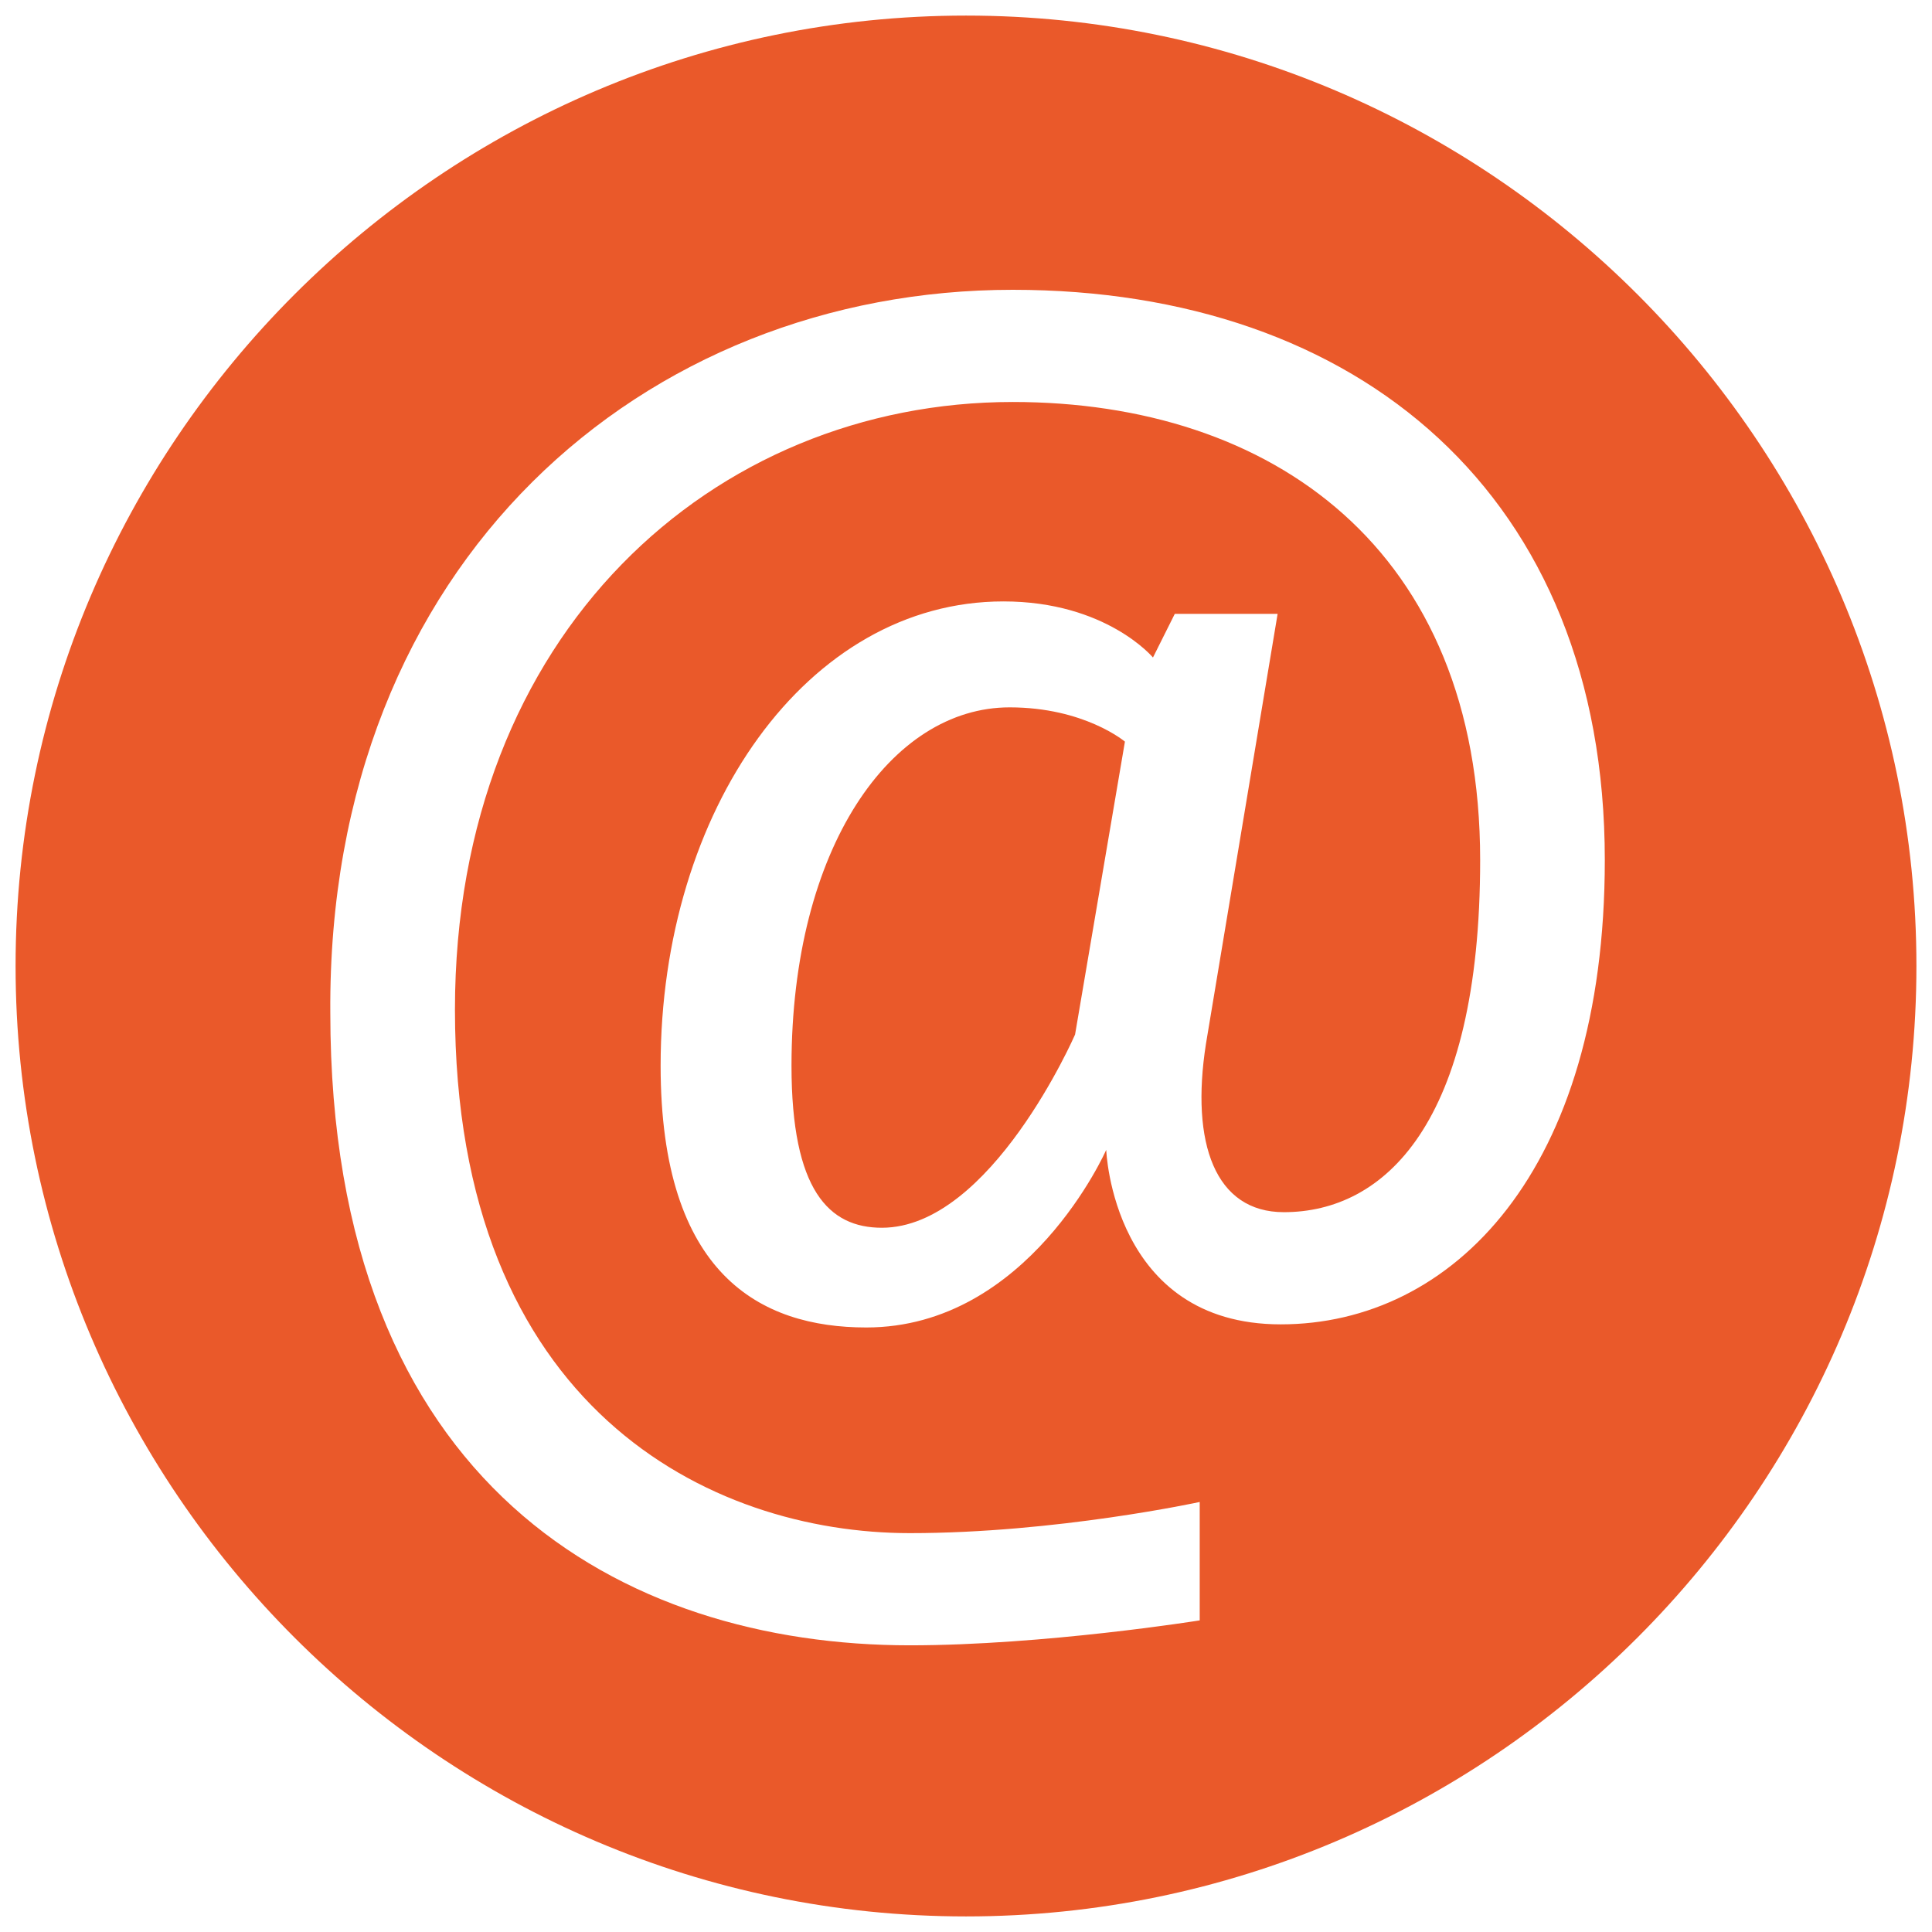 <?xml version="1.0" encoding="utf-8"?>
<!-- Generator: Adobe Illustrator 27.9.2, SVG Export Plug-In . SVG Version: 6.00 Build 0)  -->
<svg version="1.1" id="Laag_1" xmlns="http://www.w3.org/2000/svg" xmlns:xlink="http://www.w3.org/1999/xlink" x="0px" y="0px"
	 viewBox="0 0 62 62" style="enable-background:new 0 0 62 62;" xml:space="preserve">
<style type="text/css">
	.st0{fill:#EA592A;}
</style>
<g>
	<path class="st0" d="M25.4,34.2c0,4,1.2,5.2,2.9,5.2c3.5,0,6.2-6.2,6.2-6.2l1.6-9.4c0,0-1.3-1.1-3.7-1.1
		C28.6,22.7,25.4,27.2,25.4,34.2z"/>
	<path class="st0" d="M31,0.5C14.2,0.5,0.5,14.2,0.5,31c0,16.8,13.7,30.5,30.5,30.5c16.8,0,30.5-13.7,30.5-30.5
		C61.5,14.2,47.8,0.5,31,0.5z M41.1,42.5c-5.4,0-5.6-5.6-5.6-5.6s-2.5,5.7-7.7,5.7c-3.4,0-6.6-1.7-6.6-8.4c0-8.2,4.7-14.9,11-14.9
		c3.3,0,4.8,1.8,4.8,1.8l0.7-1.4H41l-2.3,13.8c-0.5,3.2,0.3,5.4,2.5,5.4c3.2,0,6.3-2.8,6.3-11.3c0-10-6.7-14.7-15-14.7
		c-9.6,0-17.9,7.4-17.9,19.5c0,12.8,8.2,16.8,14.6,16.8c4.7,0,9.3-1,9.3-1v3.8c0,0-5,0.8-9.3,0.8c-9.2,0-18.6-5.1-18.6-20.3
		C10.5,18,20.7,9.3,32.5,9.3c11.1,0,19,6.6,19,18.3C51.5,37.6,46.6,42.5,41.1,42.5z"/>
</g>
</svg>
